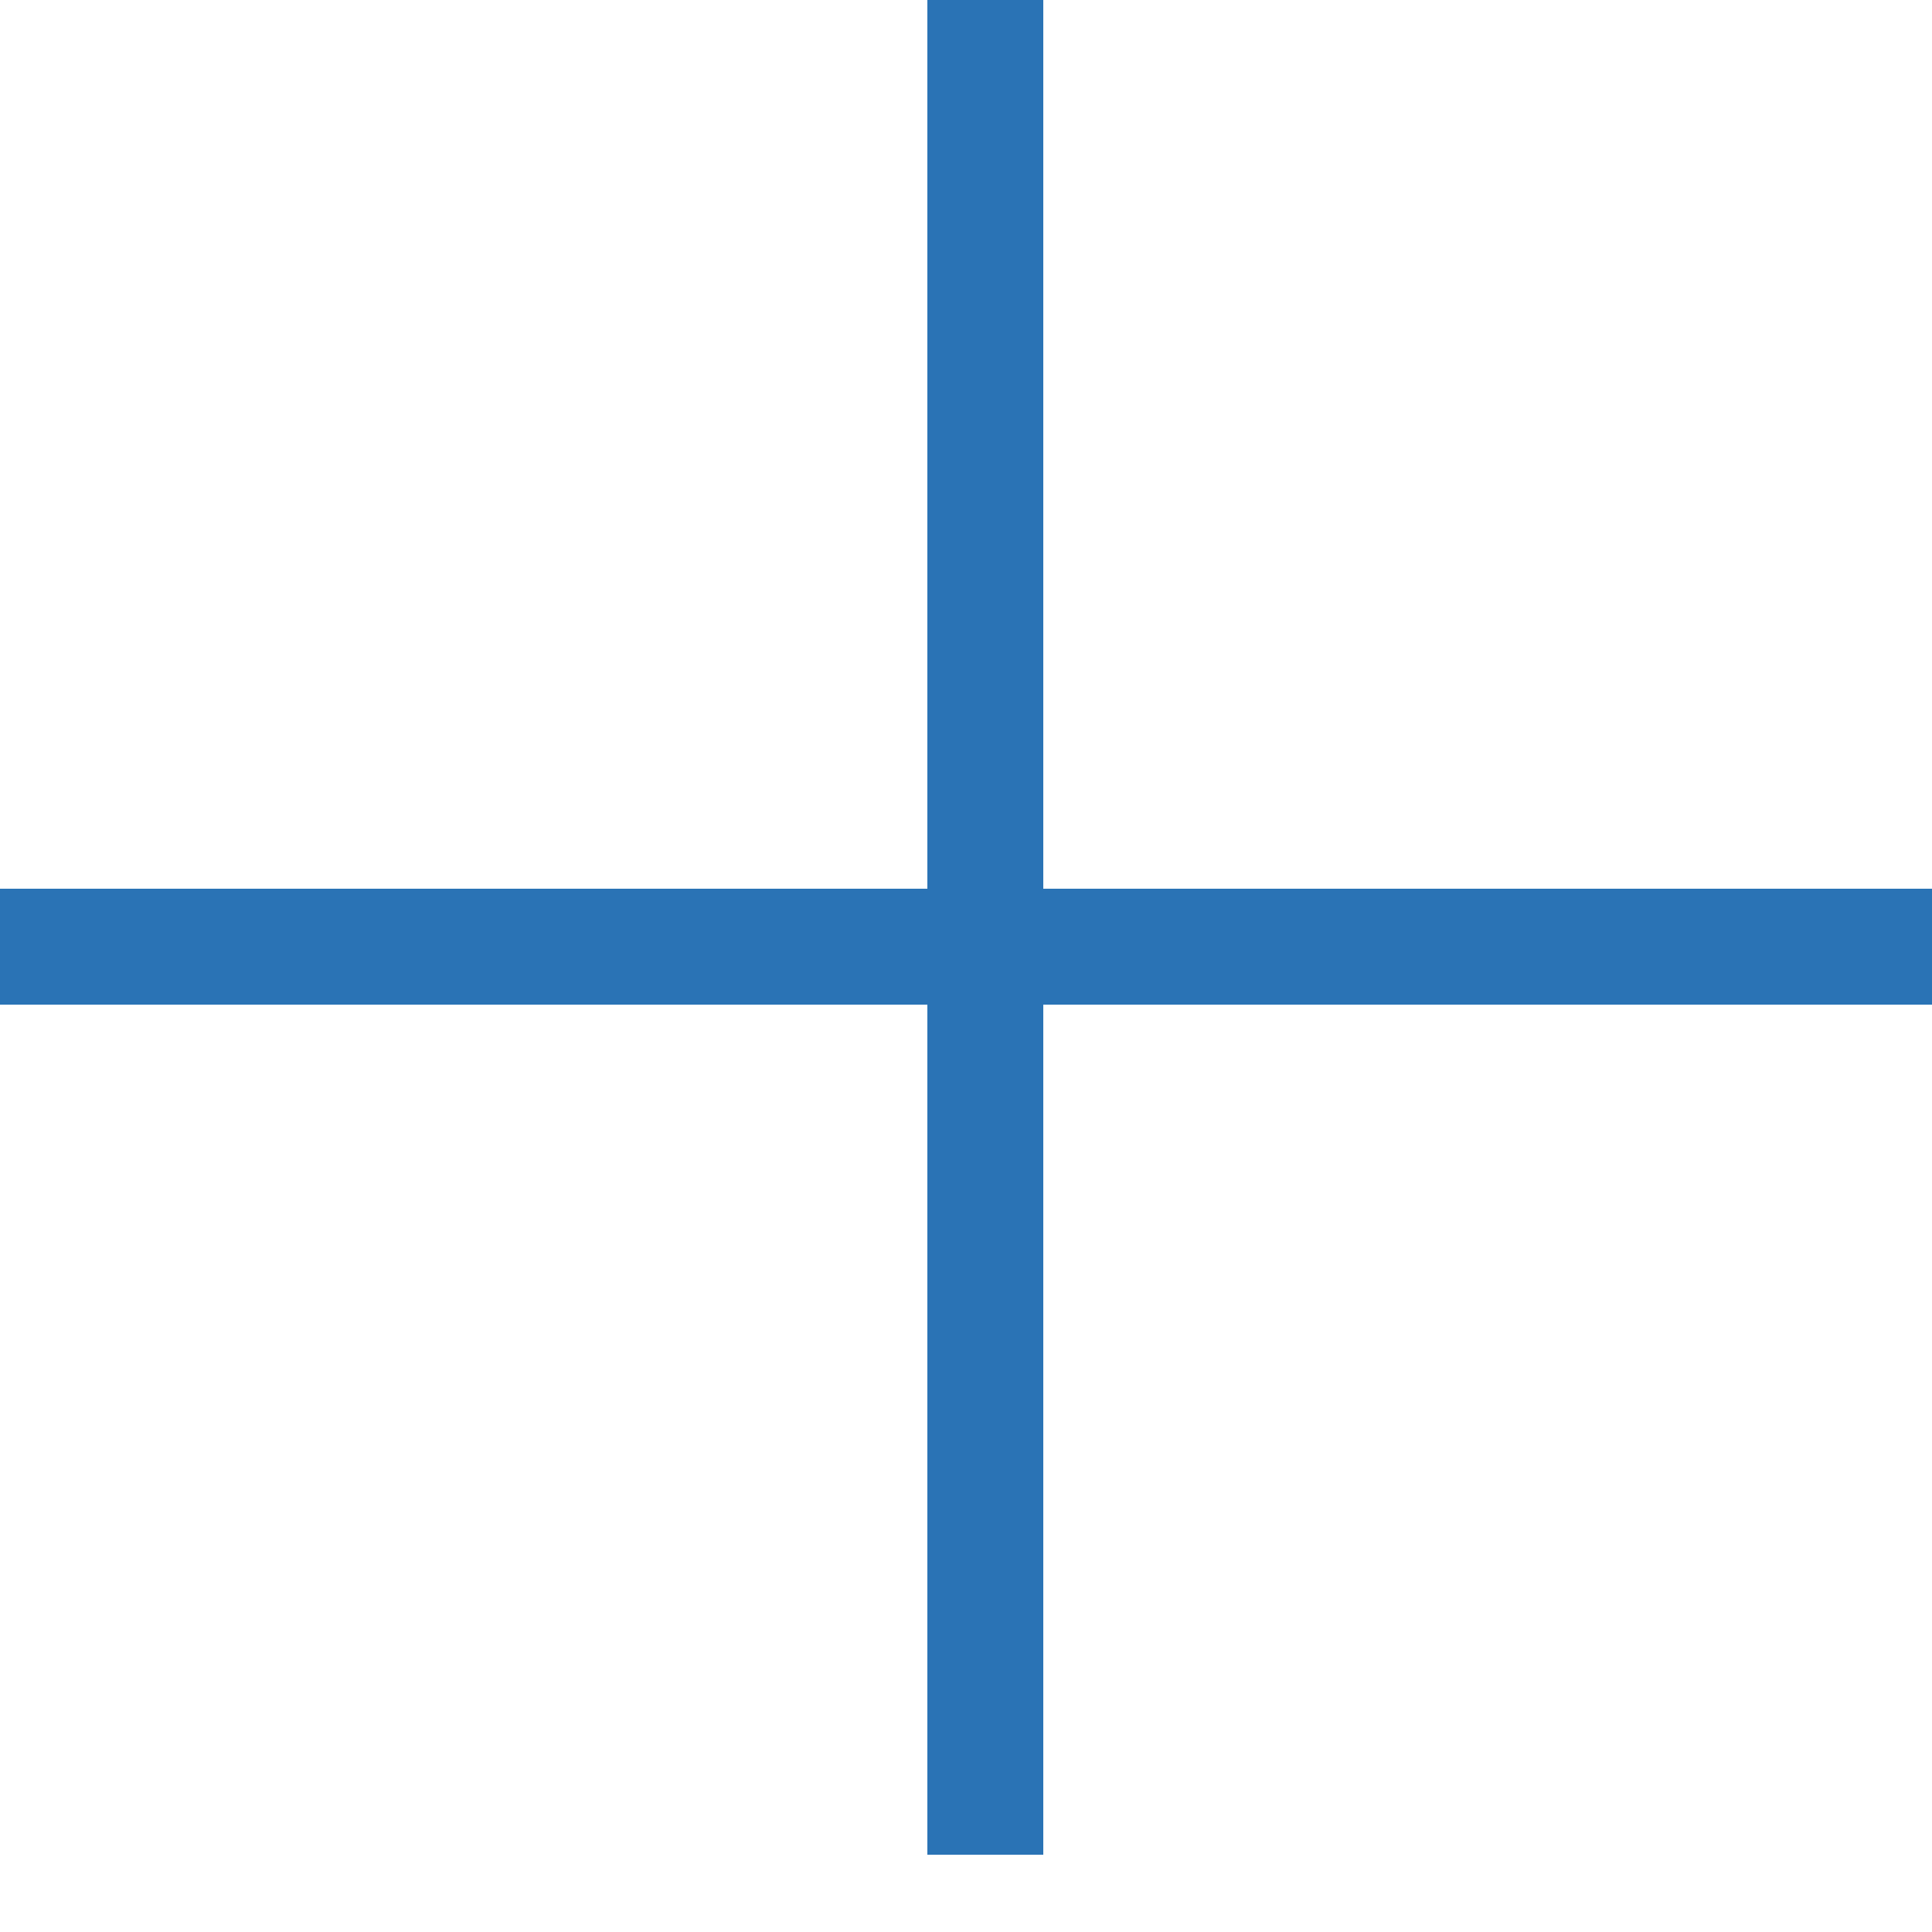 <svg width="50" height="50" viewBox="0 0 50 50" fill="none" xmlns="http://www.w3.org/2000/svg">
<g clip-path="url(#clip0_1_295)">
<rect x="50" y="23" width="3" height="50" transform="rotate(90 50 23)" fill="#2A73B5"/>
<rect x="24" width="3" height="48" fill="#2A73B5"/>
</g>
<defs>
<clipPath id="clip0_1_295">
<rect width="50" height="50" fill="white"/>
</clipPath>
</defs>
</svg>
